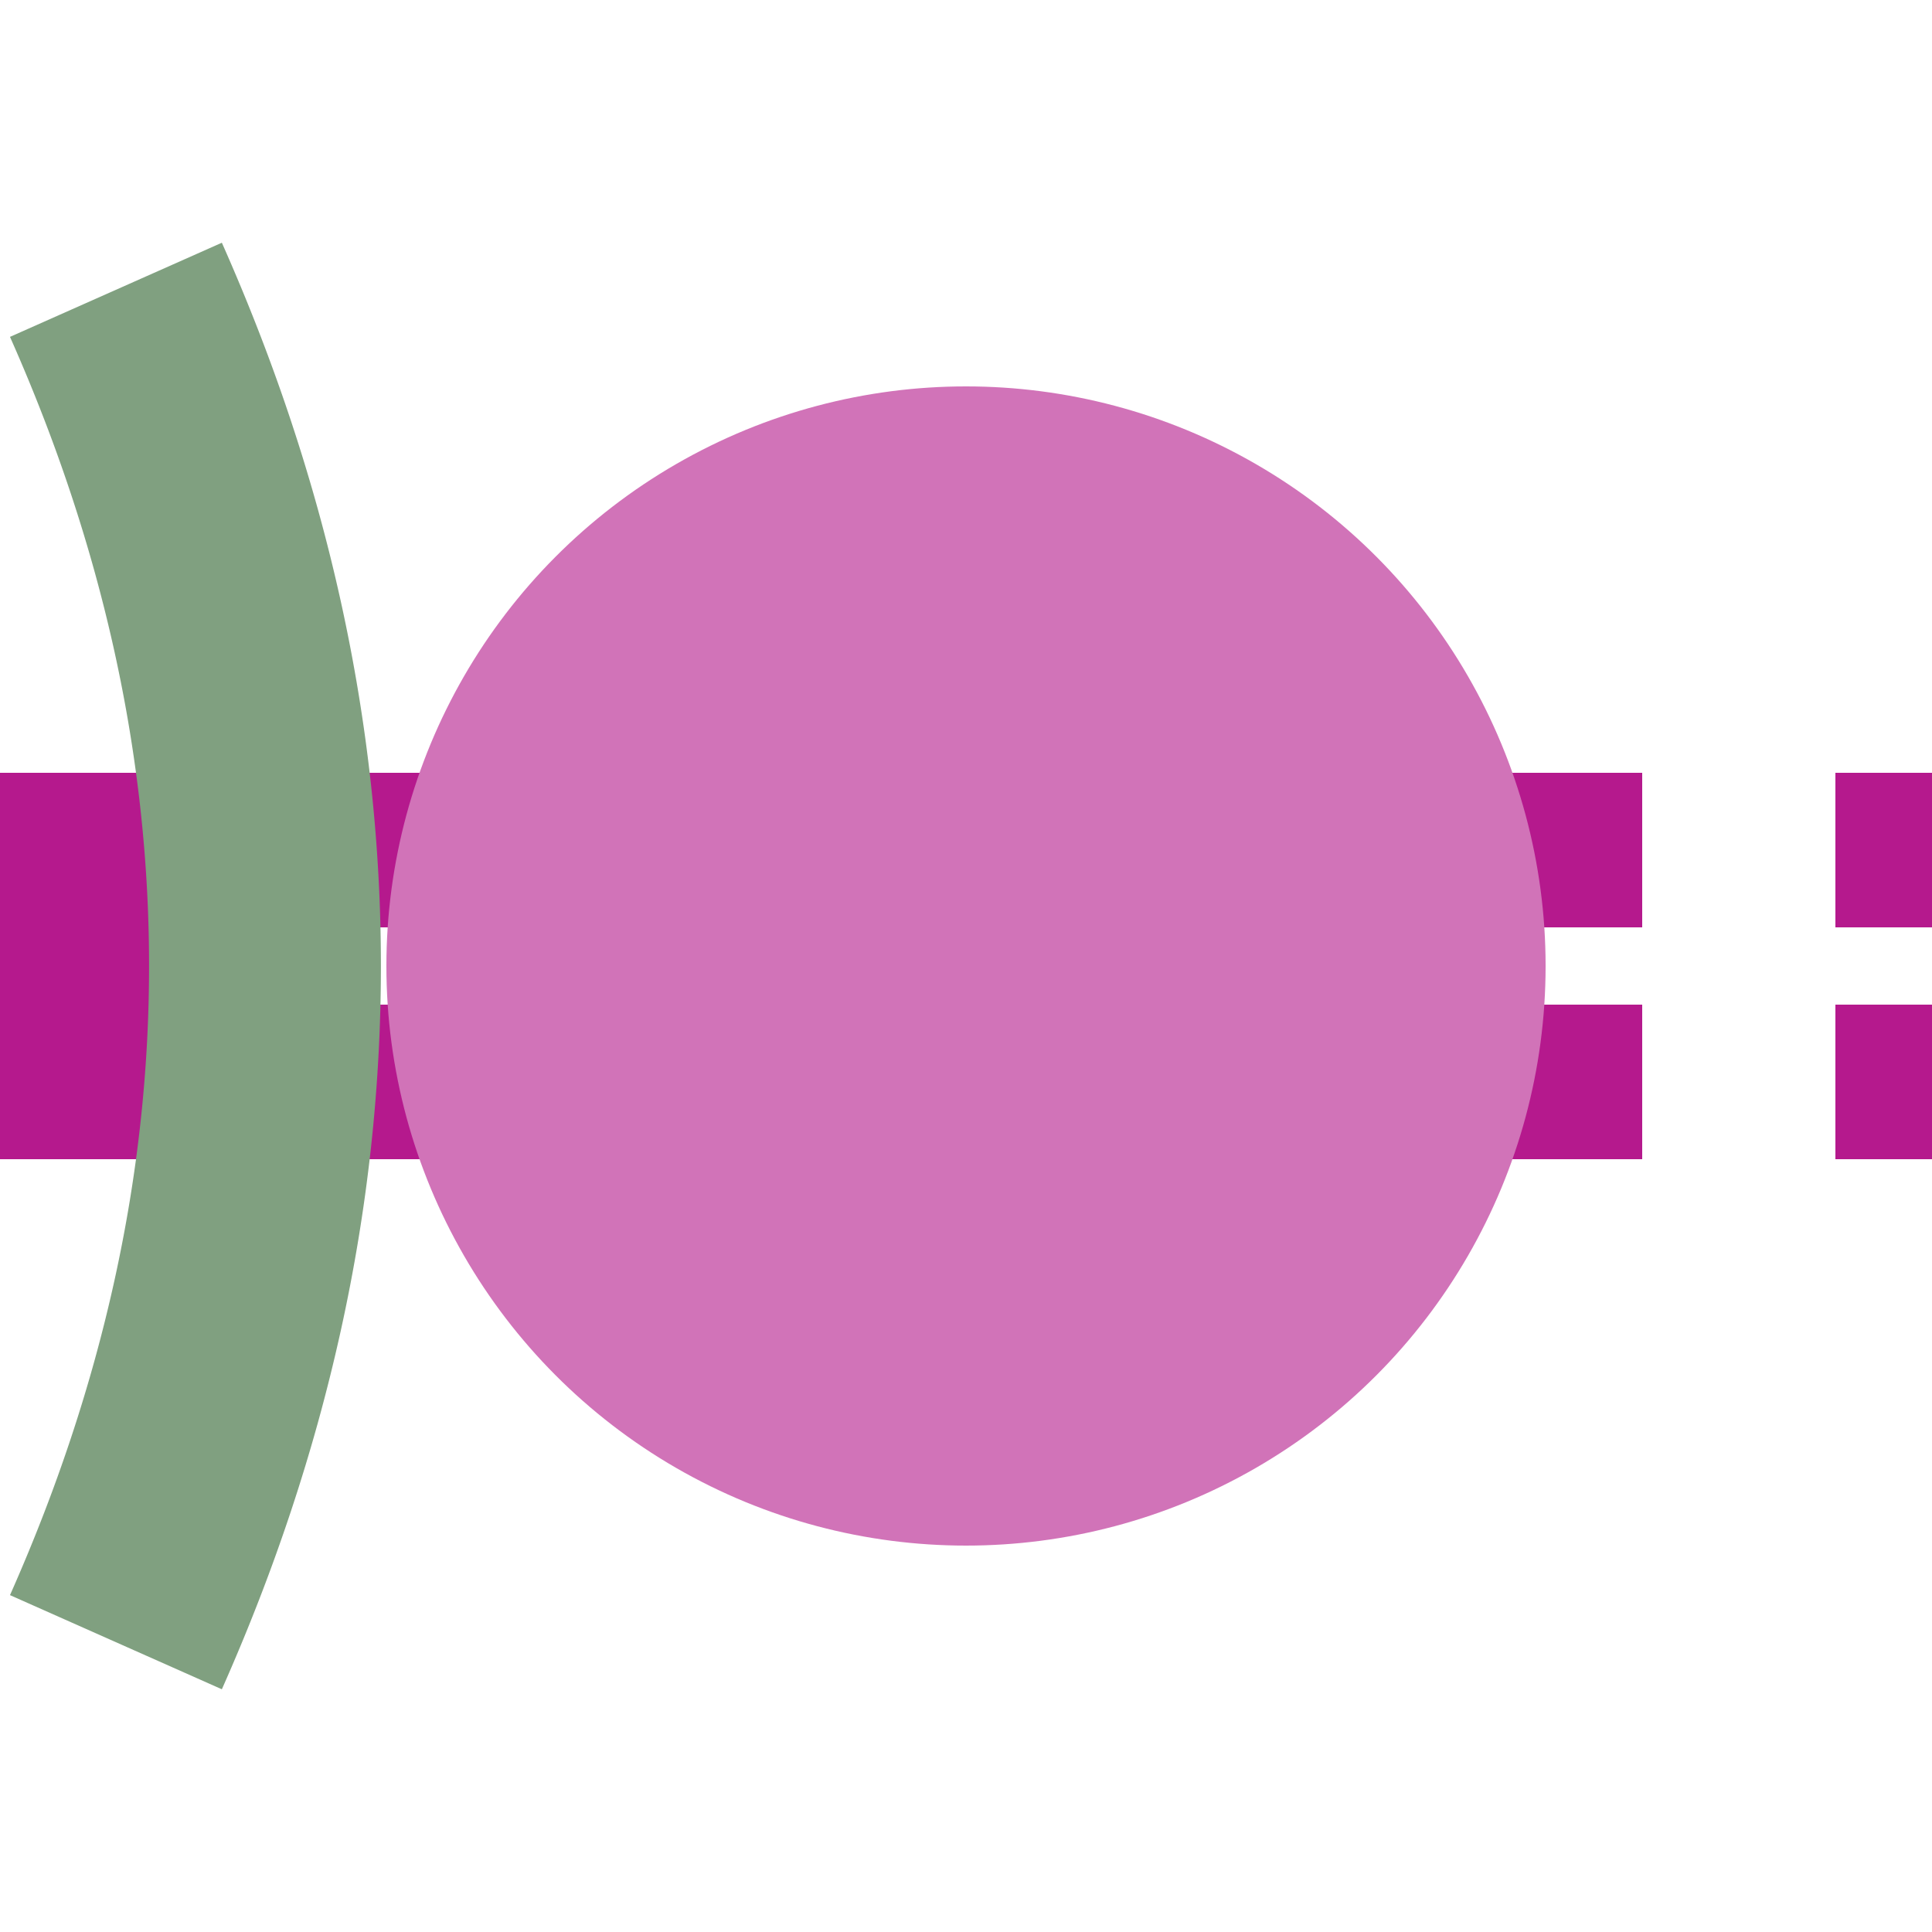<?xml version="1.0" encoding="UTF-8"?>
<svg xmlns="http://www.w3.org/2000/svg" width="500" height="500">
 <title>etBHFa@gq fuchsia</title>
 <g stroke="#B5198D">
  <path d="M 0,250 H 75" stroke-width="100"/>
  <path d="m 75,220 450,0 m 0,60 H 75" stroke-width="40" stroke-dasharray="50"/>
 </g>
 <circle fill="#D173B8" cx="250" cy="250" r="150"/>
 <path stroke="#80A080" d="m 30,75 a 2500,1000 0 0 1 0,350" stroke-width="60" fill="none"/>
</svg>